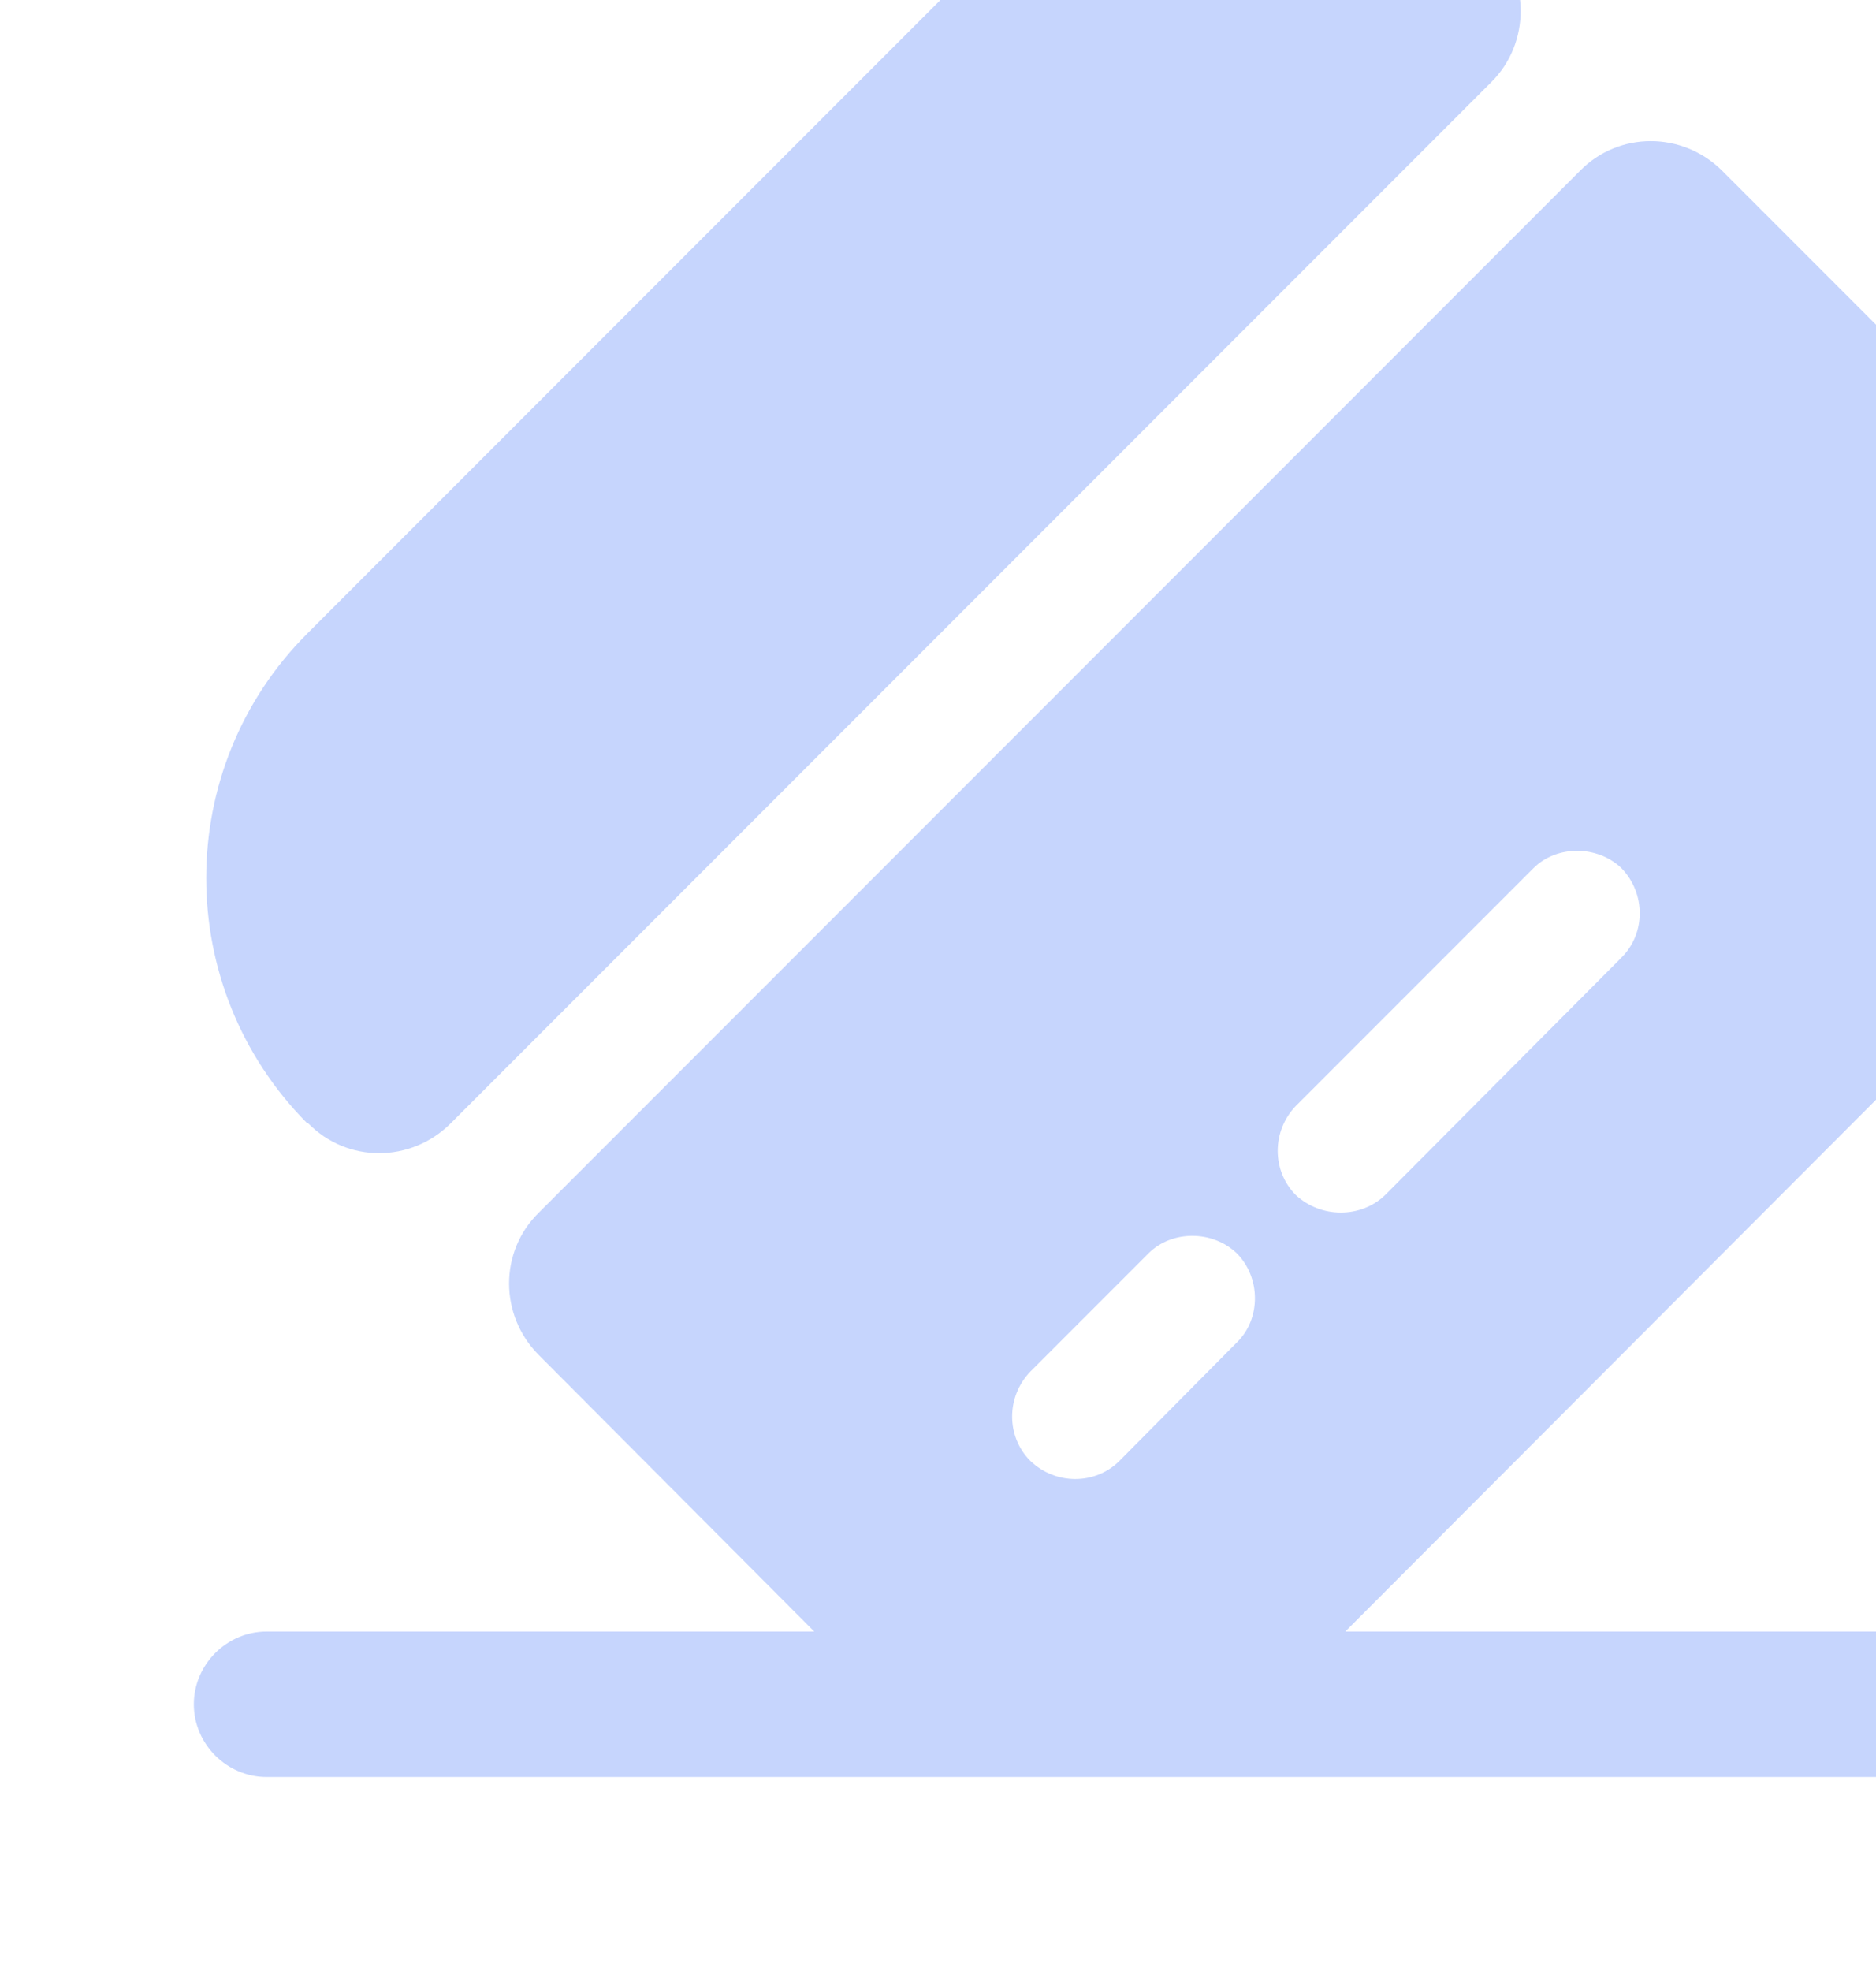 <?xml version="1.0" encoding="UTF-8"?> <svg xmlns="http://www.w3.org/2000/svg" width="200" height="210" viewBox="0 0 200 210" fill="none"> <g clip-path="url(#clip0_6612_14000)"> <path d="M227.331 181.584C227.331 185.821 223.817 189.334 219.581 189.334H28.414C24.177 189.334 20.664 185.821 20.664 181.584C20.664 177.347 24.177 173.834 28.414 173.834H219.581C223.817 173.834 227.331 177.347 227.331 181.584Z" fill="#C6D5FD"></path> <path d="M159.03 8.706L48.05 119.686C43.813 123.923 36.993 123.923 32.86 119.686H32.757C18.393 105.22 18.393 81.866 32.757 67.503L106.64 -6.38C121.107 -20.847 144.46 -20.847 158.927 -6.38C163.164 -2.35 163.164 4.573 159.03 8.706Z" fill="#C6D5FD"></path> <path d="M215.138 49.729L183.621 18.213C179.384 13.976 172.564 13.976 168.431 18.213L57.451 129.193C53.214 133.326 53.214 140.146 57.451 144.383L88.968 176.003C103.434 190.366 126.788 190.366 141.254 176.003L215.034 102.119C229.708 87.653 229.708 64.196 215.138 49.729ZM131.851 143.039L119.348 155.646C116.764 158.229 112.528 158.229 109.841 155.646C107.258 153.063 107.258 148.826 109.841 146.139L122.448 133.533C124.928 131.053 129.268 131.053 131.851 133.533C134.434 136.116 134.434 140.559 131.851 143.039ZM172.874 102.016L147.661 127.333C145.078 129.813 140.841 129.813 138.154 127.333C135.571 124.749 135.571 120.513 138.154 117.826L163.471 92.509C165.951 90.029 170.291 90.029 172.874 92.509C175.458 95.196 175.458 99.433 172.874 102.016Z" fill="#C6D5FD"></path> </g> <defs> <clipPath id="clip0_6612_14000"> <path d="M0 0H168C185.673 0 200 14.327 200 32V210H0V0Z" fill="white"></path> </clipPath> </defs> </svg> 
